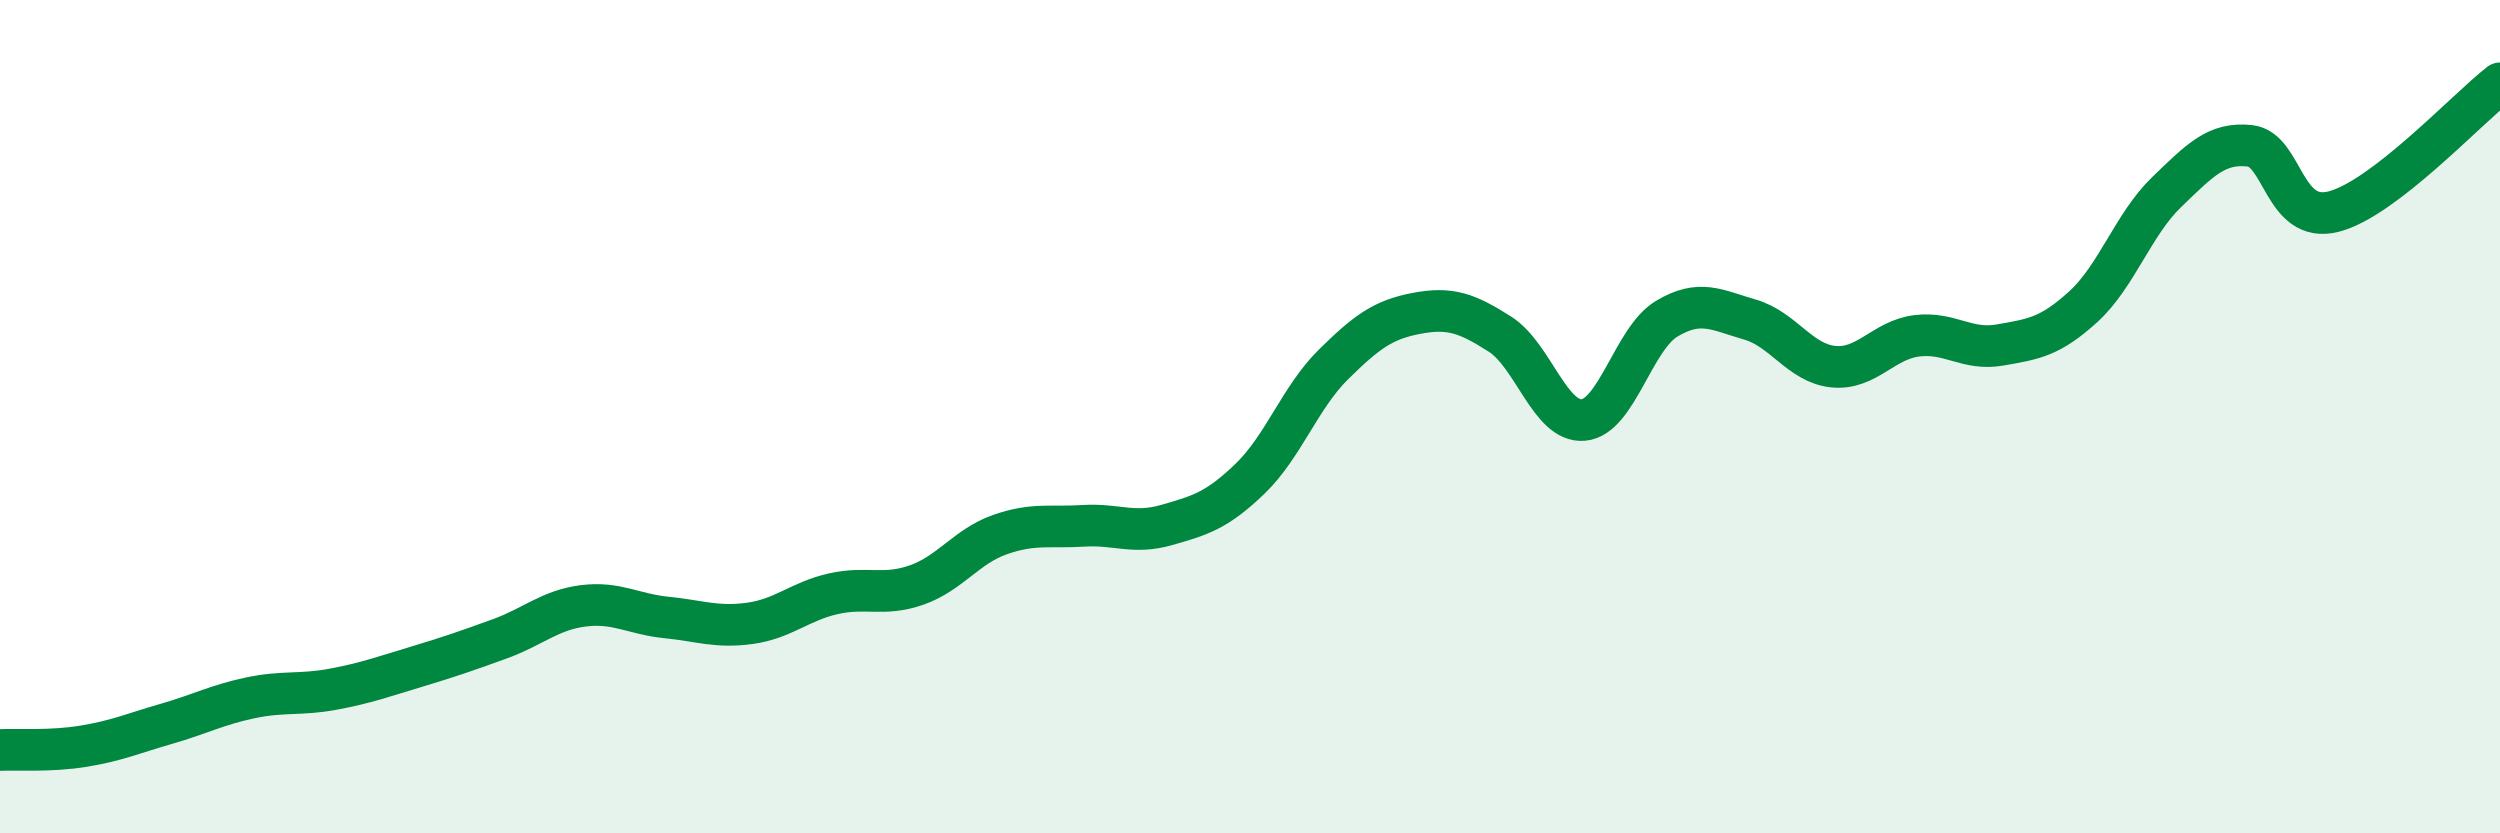 
    <svg width="60" height="20" viewBox="0 0 60 20" xmlns="http://www.w3.org/2000/svg">
      <path
        d="M 0,18 C 0.4,17.98 1.2,18.04 2,17.91 C 2.8,17.78 3.2,17.6 4,17.37 C 4.8,17.14 5.2,16.92 6,16.75 C 6.8,16.58 7.2,16.69 8,16.54 C 8.8,16.39 9.2,16.24 10,16 C 10.8,15.76 11.2,15.62 12,15.33 C 12.8,15.04 13.2,14.64 14,14.54 C 14.8,14.44 15.2,14.74 16,14.82 C 16.8,14.9 17.2,15.07 18,14.96 C 18.8,14.85 19.2,14.43 20,14.25 C 20.8,14.07 21.2,14.32 22,14.04 C 22.8,13.76 23.2,13.11 24,12.83 C 24.8,12.55 25.2,12.67 26,12.62 C 26.8,12.57 27.2,12.83 28,12.6 C 28.8,12.37 29.2,12.26 30,11.49 C 30.8,10.72 31.2,9.54 32,8.75 C 32.8,7.96 33.2,7.67 34,7.52 C 34.8,7.37 35.2,7.51 36,8.02 C 36.8,8.53 37.2,10.15 38,10.08 C 38.8,10.01 39.2,8.13 40,7.65 C 40.8,7.17 41.2,7.44 42,7.67 C 42.8,7.9 43.2,8.72 44,8.8 C 44.8,8.88 45.2,8.16 46,8.06 C 46.8,7.96 47.2,8.42 48,8.28 C 48.8,8.14 49.2,8.09 50,7.36 C 50.8,6.63 51.2,5.38 52,4.61 C 52.8,3.84 53.2,3.41 54,3.5 C 54.8,3.59 54.8,5.38 56,5.08 C 57.2,4.78 59.2,2.62 60,2L60 20L0 20Z"
        fill="#008740"
        opacity="0.1"
        stroke-linecap="round"
        stroke-linejoin="round"
      />
      <path
        d="M 0,18 C 0.4,17.98 1.2,18.04 2,17.91 C 2.8,17.78 3.2,17.6 4,17.37 C 4.8,17.14 5.2,16.92 6,16.75 C 6.8,16.58 7.2,16.69 8,16.54 C 8.8,16.39 9.2,16.24 10,16 C 10.8,15.76 11.2,15.62 12,15.33 C 12.8,15.04 13.2,14.64 14,14.54 C 14.8,14.44 15.2,14.74 16,14.82 C 16.8,14.9 17.2,15.07 18,14.96 C 18.8,14.85 19.2,14.43 20,14.25 C 20.8,14.07 21.2,14.32 22,14.04 C 22.8,13.76 23.2,13.11 24,12.83 C 24.8,12.55 25.2,12.67 26,12.62 C 26.8,12.57 27.2,12.83 28,12.6 C 28.8,12.37 29.2,12.26 30,11.49 C 30.8,10.72 31.2,9.54 32,8.75 C 32.8,7.96 33.2,7.67 34,7.52 C 34.8,7.37 35.2,7.51 36,8.02 C 36.8,8.53 37.2,10.15 38,10.08 C 38.8,10.01 39.2,8.13 40,7.65 C 40.8,7.17 41.2,7.44 42,7.67 C 42.8,7.9 43.2,8.72 44,8.8 C 44.8,8.88 45.2,8.16 46,8.06 C 46.8,7.96 47.2,8.42 48,8.28 C 48.8,8.14 49.2,8.09 50,7.36 C 50.8,6.63 51.2,5.38 52,4.61 C 52.8,3.84 53.2,3.41 54,3.5 C 54.8,3.59 54.8,5.38 56,5.08 C 57.2,4.78 59.2,2.62 60,2"
        stroke="#008740"
        stroke-width="1"
        fill="none"
        stroke-linecap="round"
        stroke-linejoin="round"
      />
    </svg>
  